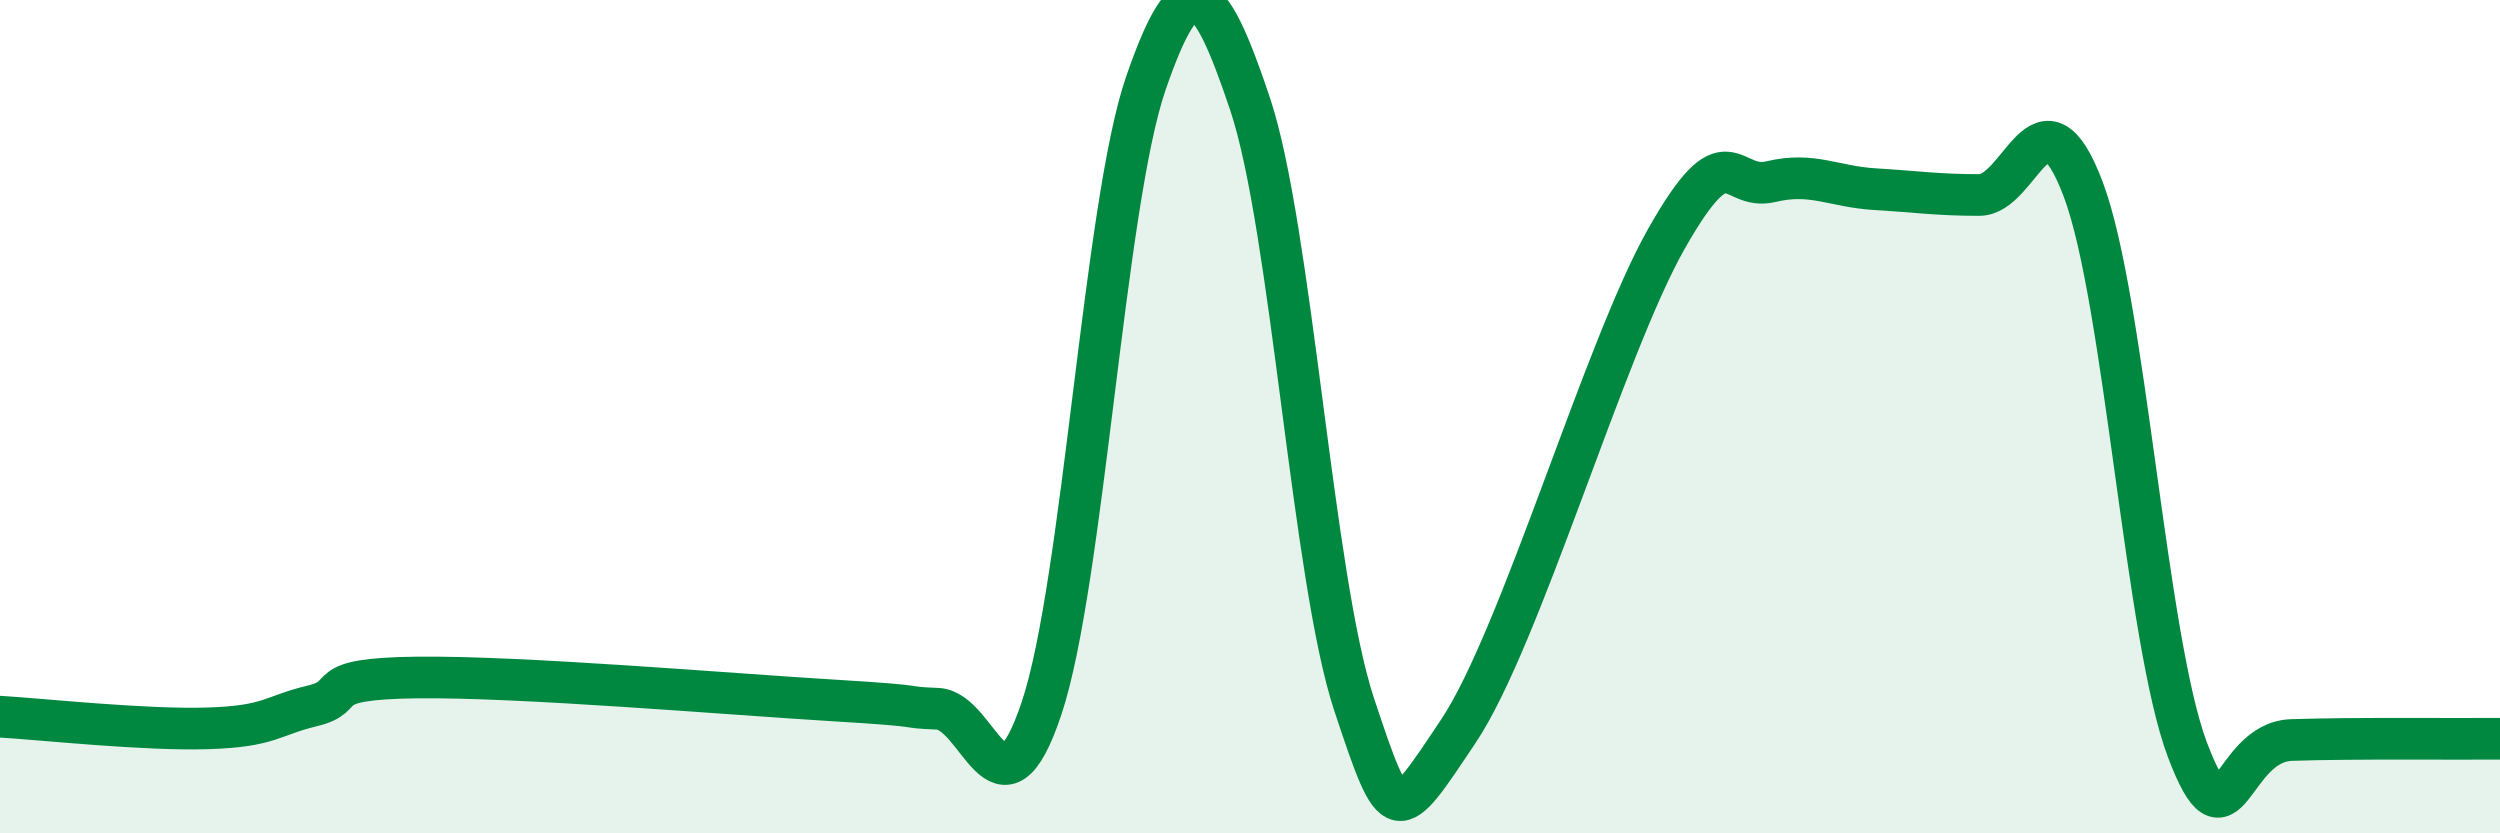 
    <svg width="60" height="20" viewBox="0 0 60 20" xmlns="http://www.w3.org/2000/svg">
      <path
        d="M 0,17.2 C 1,17.26 3.5,17.53 5,17.48 C 6.5,17.43 6.5,17.18 7.5,16.94 C 8.5,16.7 7.5,16.29 10,16.26 C 12.5,16.23 17.5,16.66 20,16.81 C 22.5,16.96 21.5,16.97 22.5,17.01 C 23.5,17.05 24,19.99 25,16.99 C 26,13.99 26.5,4.9 27.5,2 C 28.5,-0.9 29,-0.49 30,2.49 C 31,5.47 31.5,13.9 32.5,16.91 C 33.5,19.92 33.5,19.79 35,17.55 C 36.5,15.31 38.5,8.36 40,5.72 C 41.5,3.08 41.5,4.6 42.5,4.36 C 43.5,4.12 44,4.48 45,4.54 C 46,4.6 46.5,4.68 47.5,4.68 C 48.5,4.68 49,1.89 50,4.55 C 51,7.21 51.5,15.36 52.5,18 C 53.5,20.64 53.5,17.81 55,17.76 C 56.5,17.71 59,17.74 60,17.73L60 20L0 20Z"
        fill="#008740"
        opacity="0.1"
        stroke-linecap="round"
        stroke-linejoin="round"
      />
      <path
        d="M 0,17.2 C 1,17.26 3.5,17.53 5,17.48 C 6.5,17.43 6.5,17.18 7.5,16.94 C 8.5,16.7 7.5,16.29 10,16.26 C 12.5,16.23 17.5,16.66 20,16.81 C 22.5,16.96 21.5,16.97 22.5,17.01 C 23.5,17.05 24,19.99 25,16.99 C 26,13.99 26.5,4.9 27.5,2 C 28.5,-0.9 29,-0.49 30,2.49 C 31,5.47 31.5,13.9 32.5,16.91 C 33.5,19.92 33.5,19.79 35,17.55 C 36.5,15.31 38.5,8.36 40,5.72 C 41.5,3.08 41.5,4.6 42.5,4.36 C 43.5,4.12 44,4.48 45,4.54 C 46,4.6 46.5,4.68 47.5,4.68 C 48.5,4.68 49,1.89 50,4.55 C 51,7.21 51.5,15.36 52.5,18 C 53.5,20.64 53.5,17.81 55,17.76 C 56.5,17.71 59,17.74 60,17.73"
        stroke="#008740"
        stroke-width="1"
        fill="none"
        stroke-linecap="round"
        stroke-linejoin="round"
      />
    </svg>
  